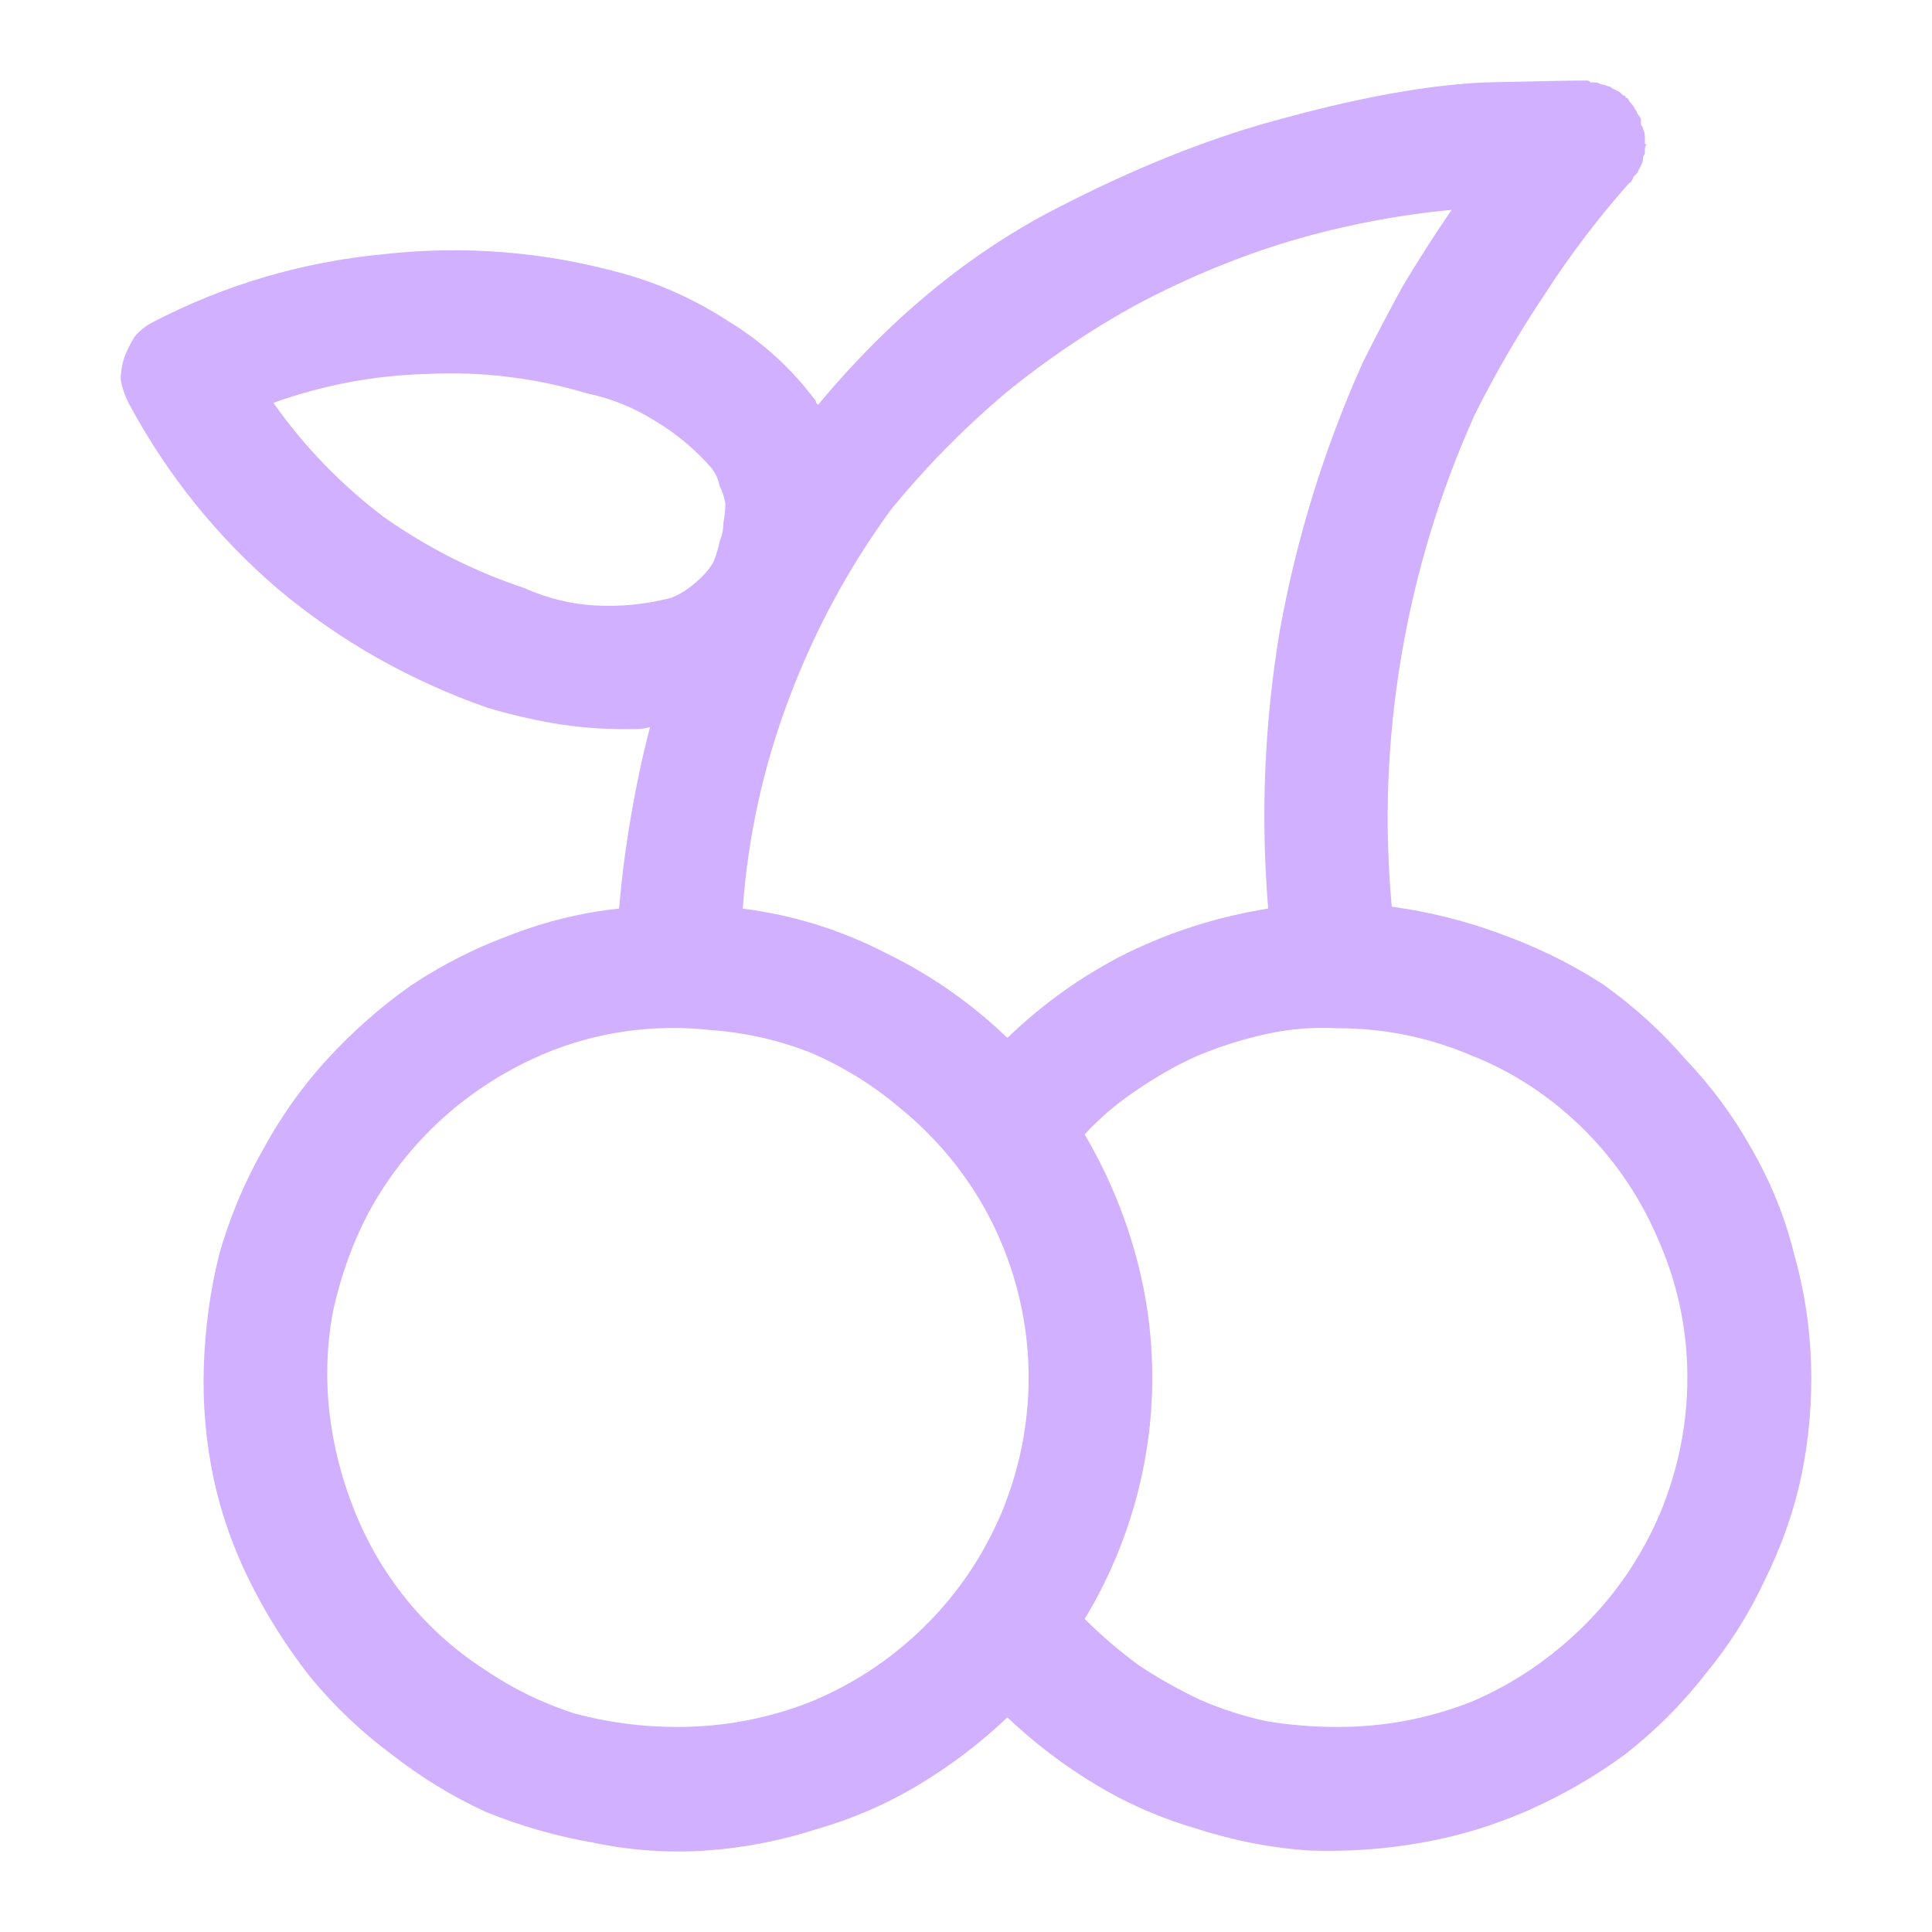 <svg width="24" height="24" viewBox="0 0 24 24" fill="none" xmlns="http://www.w3.org/2000/svg">
<path d="M17.289 11.263C17.753 11.327 18.201 11.438 18.633 11.598C19.081 11.758 19.505 11.966 19.905 12.222C20.289 12.494 20.633 12.805 20.937 13.157C21.257 13.493 21.529 13.86 21.753 14.26C21.993 14.676 22.169 15.107 22.281 15.555C22.409 16.002 22.481 16.458 22.497 16.922C22.513 17.401 22.473 17.873 22.377 18.336C22.281 18.784 22.129 19.215 21.921 19.631C21.729 20.047 21.481 20.438 21.177 20.806C20.889 21.174 20.561 21.501 20.193 21.789C19.825 22.061 19.425 22.293 18.993 22.485C18.561 22.676 18.113 22.812 17.649 22.892C17.201 22.972 16.738 23.004 16.258 22.988C15.794 22.956 15.338 22.868 14.89 22.724C14.442 22.596 14.018 22.413 13.618 22.173C13.218 21.933 12.85 21.653 12.514 21.334C12.178 21.653 11.81 21.933 11.41 22.173C11.01 22.413 10.586 22.596 10.139 22.724C9.691 22.868 9.235 22.956 8.771 22.988C8.307 23.02 7.843 22.988 7.379 22.892C6.915 22.812 6.467 22.684 6.035 22.508C5.619 22.317 5.227 22.077 4.859 21.789C4.492 21.517 4.156 21.198 3.852 20.83C3.564 20.462 3.316 20.071 3.108 19.655C2.9 19.239 2.748 18.808 2.652 18.36C2.556 17.897 2.516 17.433 2.532 16.97C2.548 16.49 2.612 16.026 2.724 15.579C2.852 15.131 3.028 14.707 3.252 14.308C3.476 13.892 3.74 13.517 4.044 13.181C4.364 12.829 4.715 12.518 5.099 12.246C5.483 11.99 5.891 11.782 6.323 11.622C6.771 11.447 7.227 11.335 7.691 11.287C7.723 10.903 7.771 10.527 7.835 10.16C7.899 9.776 7.979 9.4 8.075 9.033C8.011 9.049 7.955 9.057 7.907 9.057C7.859 9.057 7.803 9.057 7.739 9.057C7.451 9.057 7.163 9.033 6.875 8.985C6.603 8.937 6.331 8.873 6.059 8.793C5.099 8.457 4.236 7.97 3.468 7.33C2.7 6.675 2.076 5.9 1.596 5.004C1.548 4.908 1.516 4.813 1.5 4.717C1.5 4.621 1.516 4.525 1.548 4.429C1.58 4.349 1.62 4.269 1.668 4.189C1.732 4.109 1.812 4.045 1.908 3.997C2.804 3.534 3.756 3.254 4.763 3.158C5.771 3.046 6.763 3.126 7.739 3.398C8.203 3.526 8.643 3.726 9.059 3.997C9.475 4.253 9.827 4.573 10.115 4.956C10.131 4.972 10.139 4.988 10.139 5.004C10.139 5.004 10.147 5.012 10.163 5.028C11.026 3.989 11.986 3.19 13.042 2.631C14.082 2.087 15.066 1.695 15.994 1.456C16.938 1.2 17.753 1.056 18.441 1.024C19.129 1.008 19.553 1 19.713 1C19.729 1 19.745 1.008 19.761 1.024C19.777 1.024 19.793 1.024 19.809 1.024C19.841 1.024 19.865 1.032 19.881 1.048C19.913 1.048 19.945 1.056 19.977 1.072C19.993 1.072 20.009 1.08 20.025 1.096C20.057 1.112 20.089 1.128 20.121 1.144C20.121 1.144 20.129 1.152 20.145 1.168C20.161 1.184 20.177 1.192 20.193 1.192C20.193 1.192 20.193 1.2 20.193 1.216C20.209 1.216 20.217 1.216 20.217 1.216C20.233 1.248 20.249 1.272 20.265 1.288C20.281 1.304 20.297 1.328 20.313 1.36C20.329 1.376 20.337 1.392 20.337 1.408C20.353 1.424 20.369 1.448 20.385 1.48C20.385 1.496 20.385 1.52 20.385 1.552C20.401 1.567 20.409 1.583 20.409 1.599C20.425 1.631 20.433 1.663 20.433 1.695C20.433 1.711 20.433 1.735 20.433 1.767C20.433 1.767 20.433 1.775 20.433 1.791C20.449 1.791 20.457 1.791 20.457 1.791C20.441 1.807 20.433 1.831 20.433 1.863C20.433 1.879 20.433 1.895 20.433 1.911C20.417 1.927 20.409 1.951 20.409 1.983C20.409 1.999 20.401 2.023 20.385 2.055C20.369 2.087 20.353 2.119 20.337 2.151C20.321 2.167 20.305 2.183 20.289 2.199C20.289 2.215 20.281 2.231 20.265 2.247C20.265 2.263 20.257 2.271 20.241 2.271C19.857 2.702 19.505 3.166 19.185 3.662C18.865 4.141 18.577 4.637 18.321 5.148C17.889 6.107 17.585 7.106 17.409 8.146C17.233 9.185 17.193 10.224 17.289 11.263ZM18.033 2.607C17.361 2.67 16.698 2.798 16.042 2.99C15.402 3.182 14.778 3.438 14.17 3.757C13.578 4.077 13.018 4.453 12.49 4.884C11.978 5.316 11.506 5.796 11.074 6.323C10.546 7.043 10.123 7.826 9.803 8.673C9.483 9.52 9.291 10.392 9.227 11.287C9.851 11.367 10.443 11.55 11.002 11.838C11.562 12.11 12.066 12.462 12.514 12.893C12.962 12.462 13.458 12.11 14.002 11.838C14.562 11.566 15.146 11.383 15.754 11.287C15.658 10.136 15.706 8.985 15.898 7.834C16.106 6.683 16.45 5.572 16.93 4.501C17.09 4.181 17.257 3.861 17.433 3.542C17.625 3.222 17.825 2.91 18.033 2.607ZM6.515 7.306C6.803 7.434 7.099 7.506 7.403 7.522C7.723 7.538 8.035 7.506 8.339 7.426C8.419 7.394 8.491 7.354 8.555 7.306C8.619 7.258 8.675 7.21 8.723 7.162C8.787 7.098 8.835 7.035 8.867 6.971C8.899 6.891 8.923 6.811 8.939 6.731C8.971 6.651 8.987 6.571 8.987 6.491C9.003 6.411 9.011 6.331 9.011 6.251C8.995 6.171 8.971 6.099 8.939 6.035C8.923 5.955 8.891 5.884 8.843 5.82C8.635 5.58 8.395 5.38 8.123 5.22C7.867 5.06 7.587 4.948 7.283 4.884C6.643 4.693 5.987 4.613 5.315 4.645C4.659 4.661 4.02 4.781 3.396 5.004C3.78 5.548 4.236 6.019 4.763 6.419C5.307 6.803 5.891 7.098 6.515 7.306ZM8.411 21.453C8.987 21.453 9.539 21.349 10.067 21.142C10.611 20.918 11.09 20.598 11.506 20.183C11.906 19.783 12.218 19.319 12.442 18.792C12.666 18.248 12.778 17.689 12.778 17.113C12.778 16.682 12.714 16.258 12.586 15.842C12.458 15.427 12.274 15.043 12.034 14.692C11.794 14.34 11.506 14.028 11.17 13.756C10.851 13.485 10.491 13.261 10.091 13.085C9.691 12.925 9.275 12.829 8.843 12.797C8.411 12.749 7.987 12.765 7.571 12.845C7.155 12.925 6.755 13.069 6.371 13.277C5.987 13.485 5.643 13.74 5.339 14.044C5.035 14.348 4.779 14.692 4.572 15.075C4.38 15.443 4.236 15.842 4.14 16.274C4.06 16.69 4.044 17.113 4.092 17.545C4.14 17.961 4.244 18.368 4.404 18.768C4.564 19.168 4.779 19.535 5.051 19.871C5.323 20.206 5.643 20.494 6.011 20.734C6.363 20.974 6.739 21.158 7.139 21.286C7.555 21.398 7.979 21.453 8.411 21.453ZM16.617 21.453C17.193 21.453 17.745 21.349 18.273 21.142C18.801 20.918 19.273 20.598 19.689 20.183C20.089 19.783 20.401 19.319 20.625 18.792C20.849 18.248 20.961 17.689 20.961 17.113C20.961 16.538 20.849 15.986 20.625 15.459C20.401 14.915 20.089 14.444 19.689 14.044C19.273 13.629 18.801 13.317 18.273 13.109C17.745 12.885 17.193 12.773 16.617 12.773C16.314 12.757 16.018 12.781 15.73 12.845C15.442 12.909 15.162 12.997 14.89 13.109C14.634 13.221 14.378 13.365 14.122 13.541C13.882 13.7 13.666 13.884 13.474 14.092C13.746 14.556 13.954 15.043 14.098 15.555C14.242 16.066 14.314 16.586 14.314 17.113C14.314 17.641 14.242 18.16 14.098 18.672C13.954 19.183 13.746 19.663 13.474 20.111C13.682 20.318 13.906 20.51 14.146 20.686C14.386 20.846 14.642 20.99 14.914 21.118C15.17 21.23 15.442 21.317 15.73 21.381C16.018 21.429 16.314 21.453 16.617 21.453Z" fill="#D0B0FF"/>
</svg>

